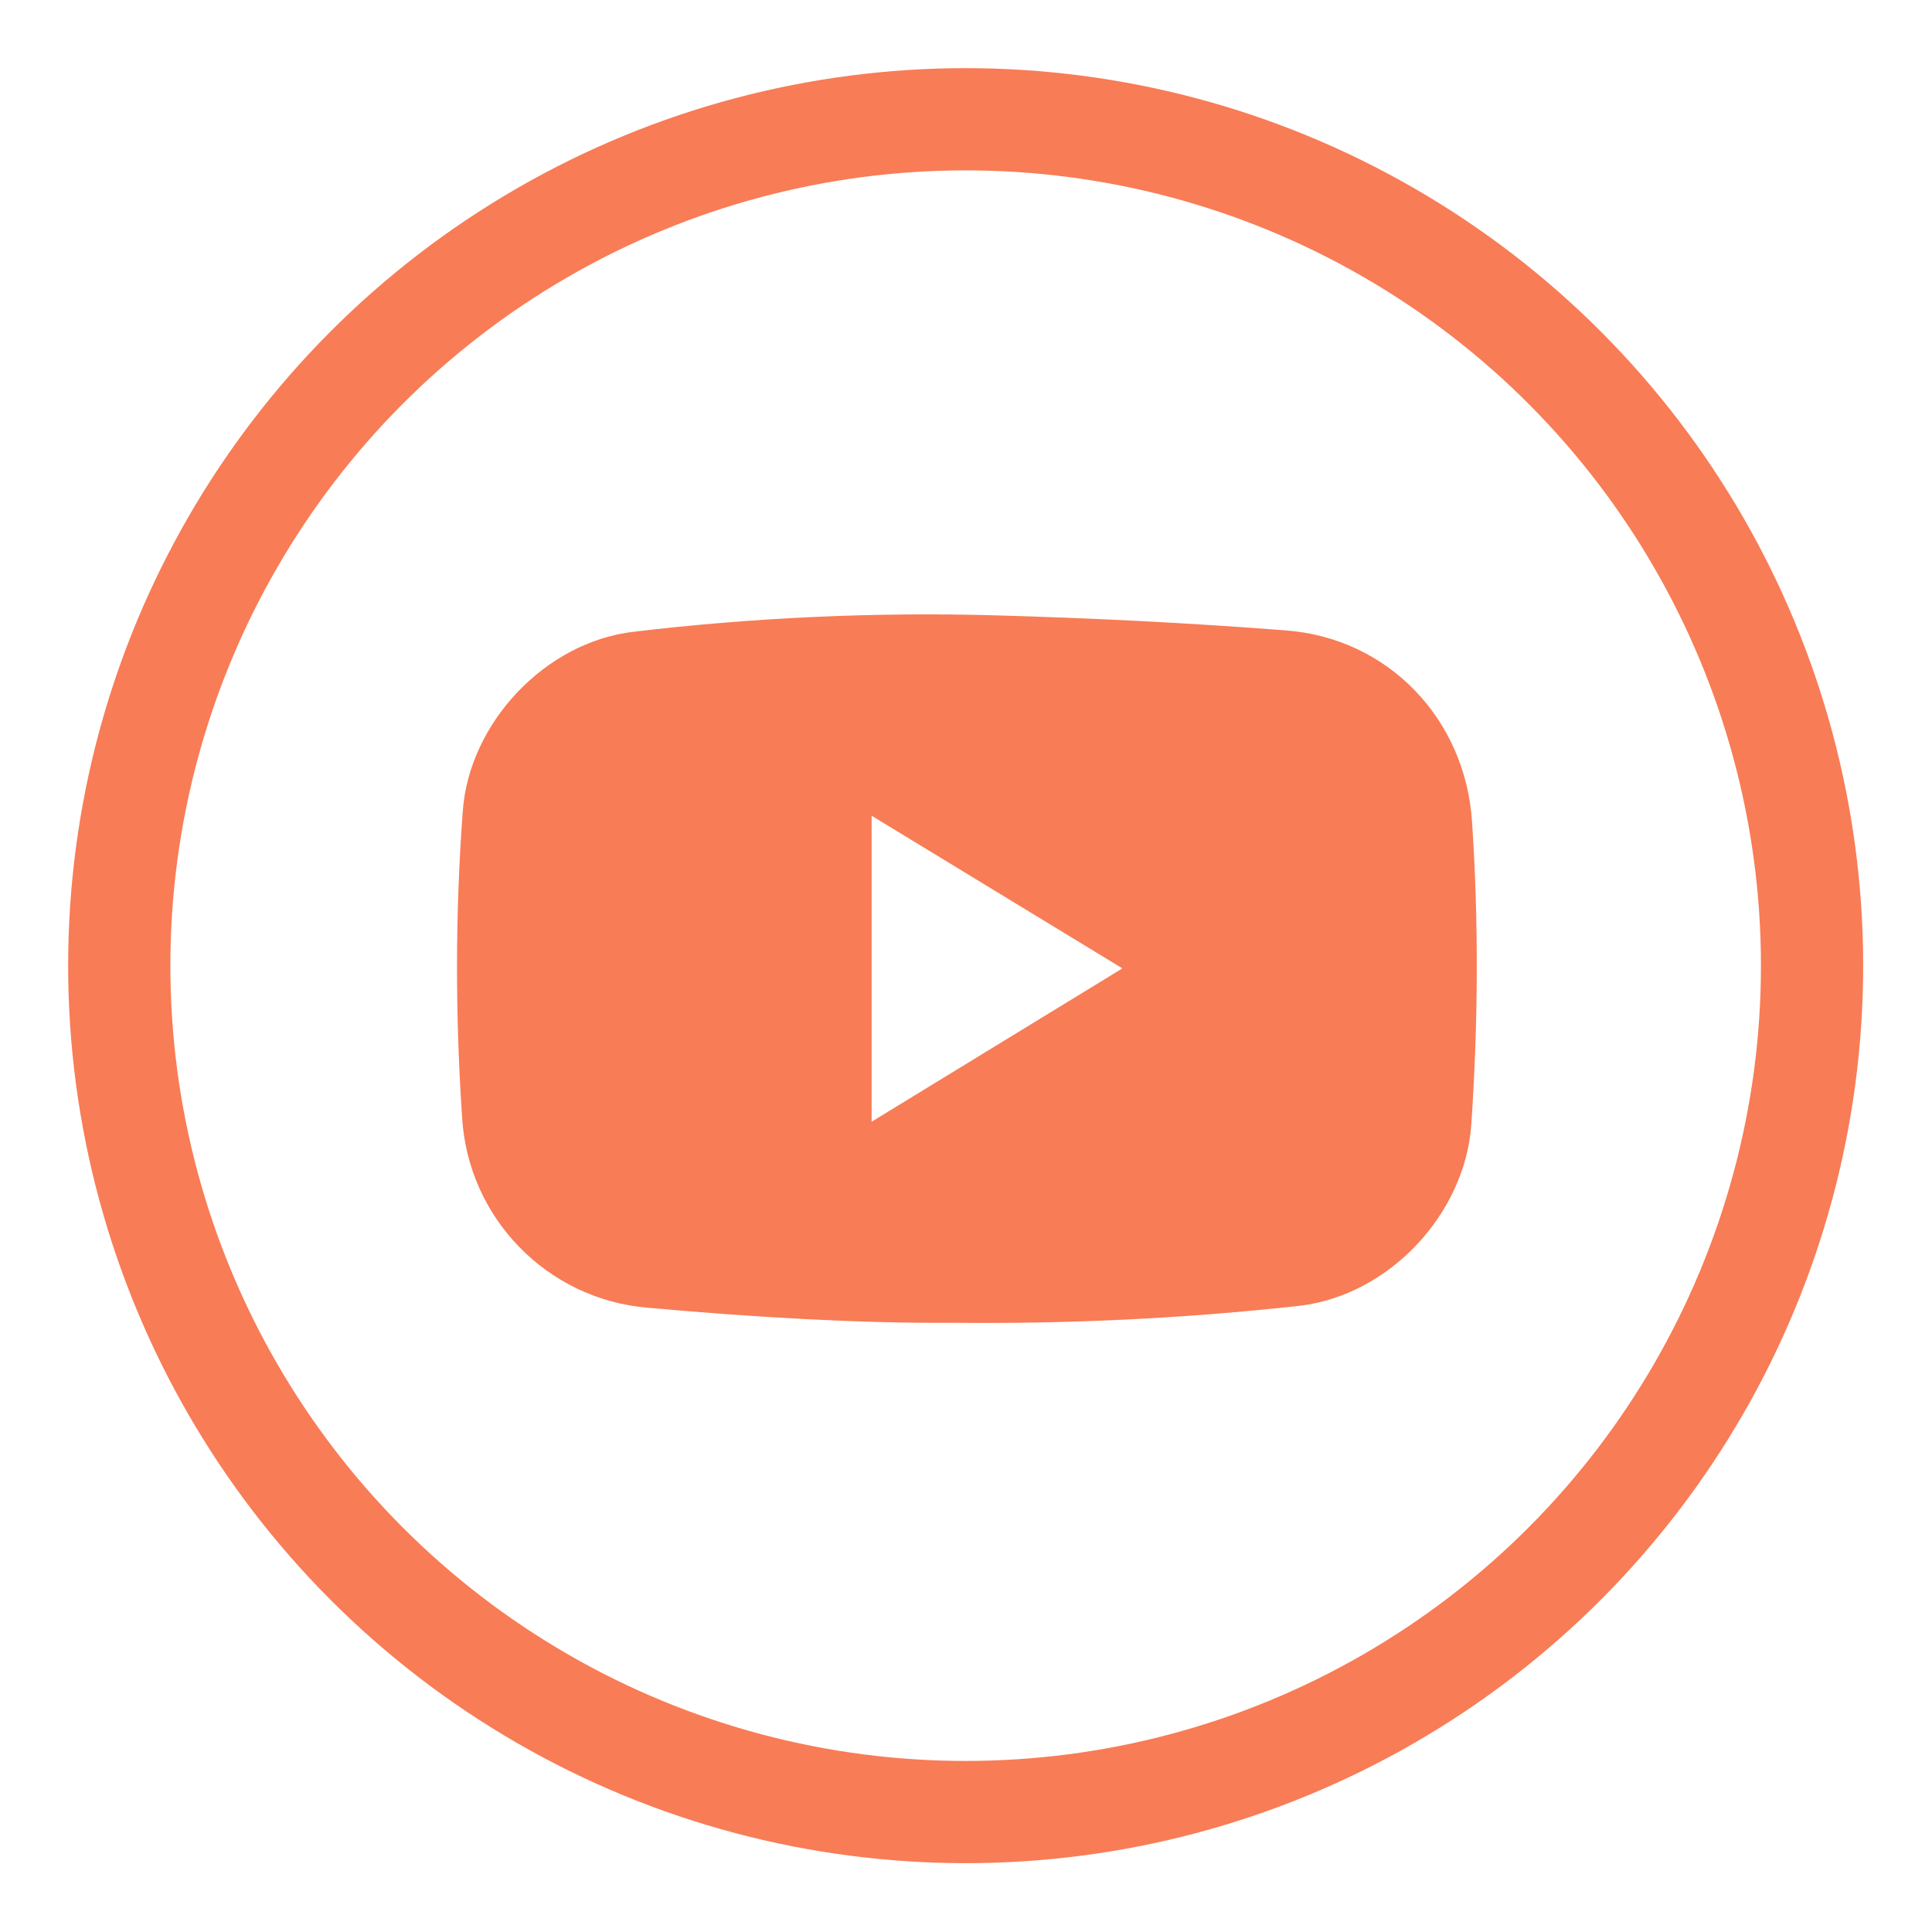 <svg xmlns="http://www.w3.org/2000/svg" viewBox="0 0 283.5 283.5"><circle cx="141.7" cy="141.7" r="124.2" fill="none" stroke="#f87c56" stroke-width="15" stroke-linecap="round" stroke-linejoin="round"/><path d="M139.4 194.1c-13.2.1-28.8-.8-44.3-2.2-14.8-1.2-26.5-13.2-27.3-28.1-1-14.9-1-29.8.1-44.7.9-13 12.1-24.9 25.1-26.4 17.7-2.1 35.5-2.9 53.2-2.4 14.1.4 28.3 1.1 42.4 2.2 15.1 1.1 26.4 13 27.4 28 1 14.8.9 29.7-.1 44.5-.9 13.1-12 25-25.1 26.6-17.2 1.9-34.3 2.7-51.4 2.5zm-11.5-74.4v44.9l36.8-22.5-36.8-22.4z" fill="#f87c56"/></svg>